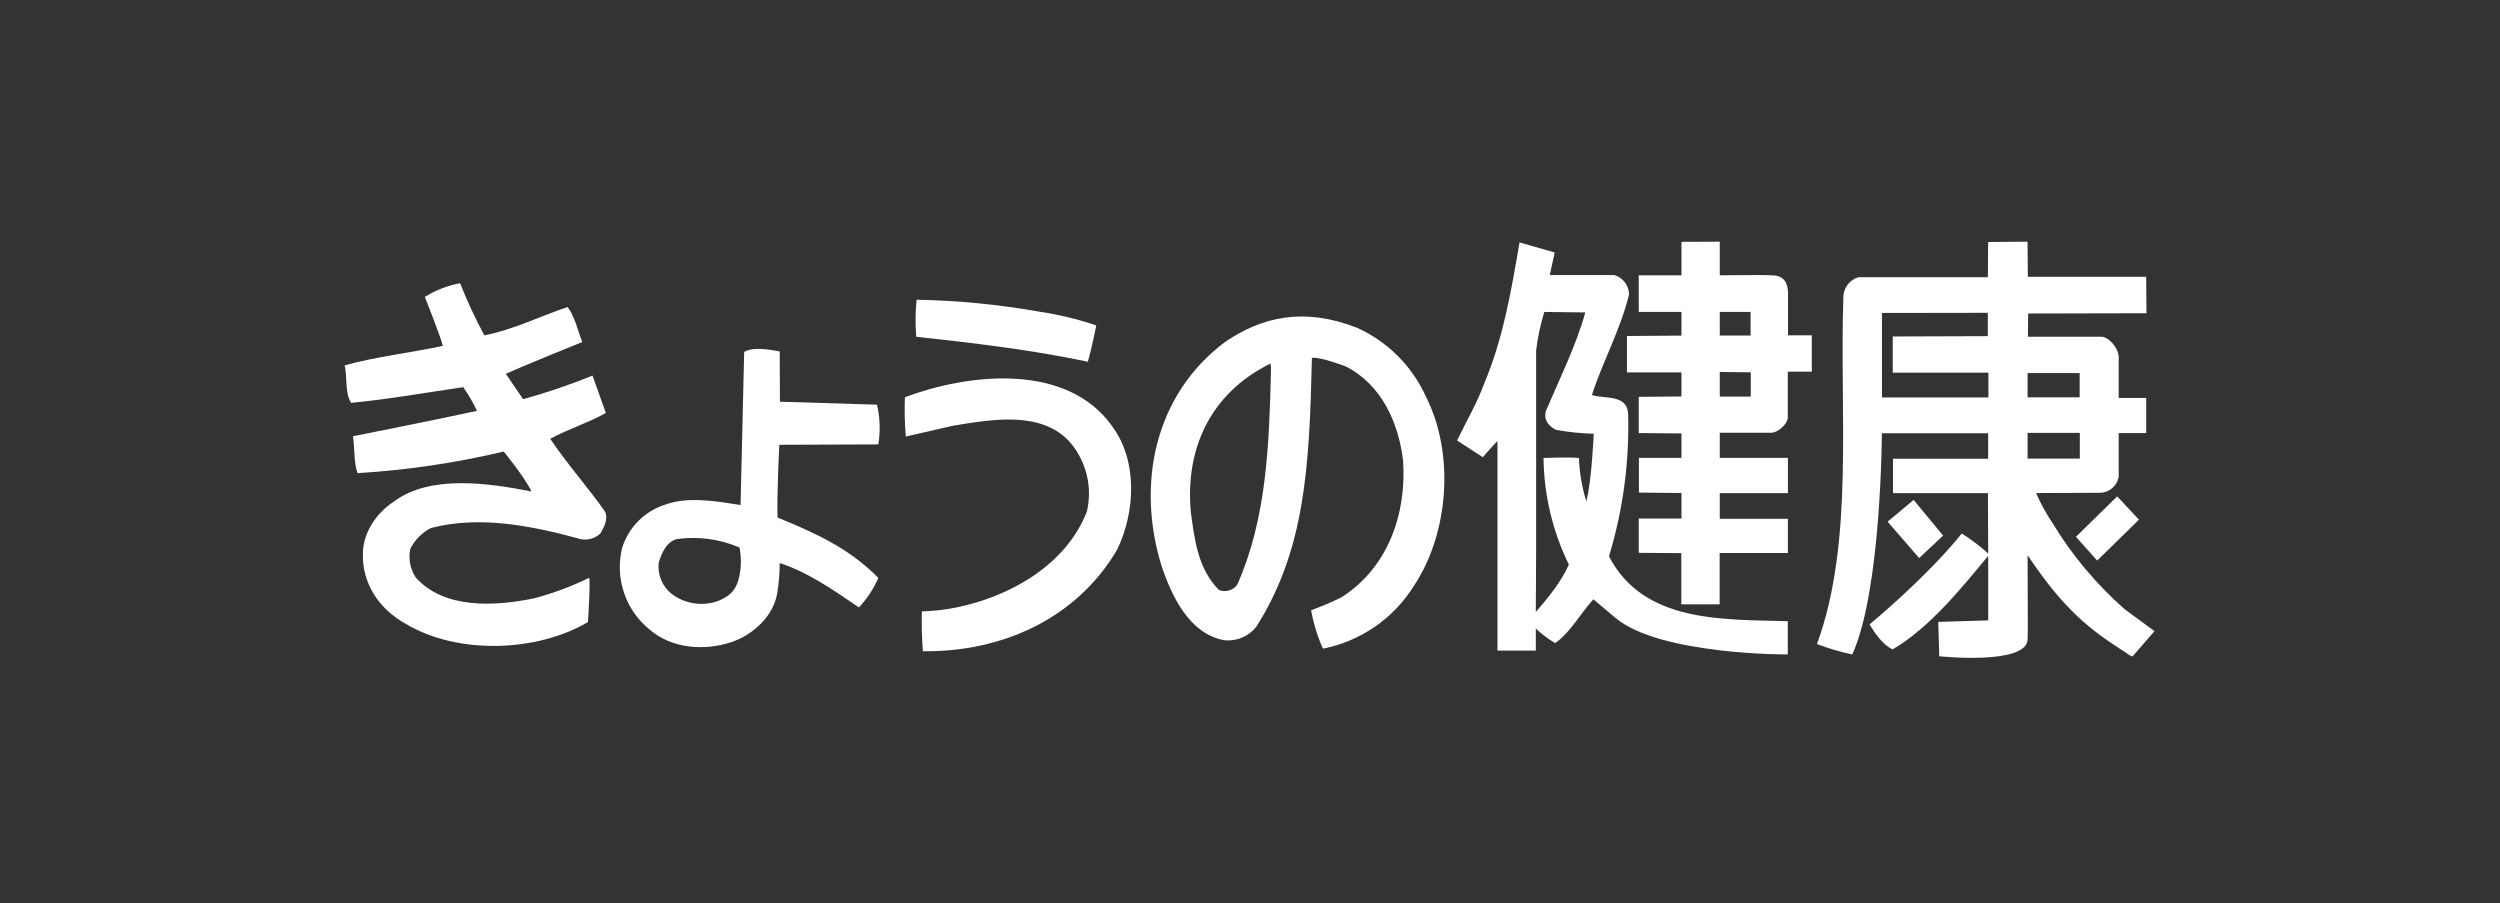 <svg width="631" height="228" viewBox="0 0 631 228" fill="none" xmlns="http://www.w3.org/2000/svg">
<rect x="0" y="0" width="631" height="228" fill="#333333" stroke="none"/>
<path d="M116.127 71.49C117.908 75.991 119.954 80.382 122.252 84.641C129.385 83.276 136.367 79.798 143.268 77.492C145.105 79.907 145.827 83.481 146.97 86.332C146.97 86.332 133.359 91.789 127.67 94.353L132.039 100.765C137.985 99.11 143.834 97.12 149.556 94.803L152.918 104.23C148.658 106.644 143.499 108.254 138.885 110.75C143.145 117.162 148.549 123.123 152.687 129.111C153.612 130.953 152.455 133.026 151.543 134.65C150.757 135.387 149.778 135.885 148.721 136.088C147.663 136.291 146.57 136.189 145.568 135.796C134.298 132.795 121.191 130.039 108.818 133.258C106.529 134.404 104.675 136.267 103.537 138.565C103.045 141.034 103.534 143.599 104.898 145.713C112.031 153.775 124.907 153.079 134.843 151.006C139.602 149.741 144.228 148.019 148.658 145.863C149.12 145.863 148.399 157.008 148.399 157.008C135.523 164.606 115.515 165.302 102.408 157.458C95.738 153.775 91.369 147.323 91.6 139.724C91.6 134.663 94.826 129.589 99.427 126.588C108.614 119.685 123.573 121.977 134.148 124.05C132.474 120.476 127.139 113.969 127.139 113.969C115.014 116.849 102.664 118.674 90.226 119.426C89.3 116.698 89.545 113.11 89.082 110.109C89.082 110.109 110.955 105.771 120.388 103.698C119.406 101.609 118.245 99.609 116.917 97.723C107.485 99.087 98.27 100.751 88.62 101.679C87 99.141 87.694 95.226 87 92.225C94.132 90.152 104.395 88.91 111.758 87.301C111.581 85.936 107.24 74.942 107.24 74.942C109.956 73.235 112.973 72.064 116.127 71.49V71.49Z" fill="white"/>
<path d="M276.696 82.144C276.084 85.268 275.335 88.556 274.573 91.311C260.54 88.324 245.99 86.605 231.263 84.995C230.998 81.885 231.025 78.756 231.344 75.651C241.678 75.837 251.982 76.836 262.16 78.638C267.101 79.361 271.967 80.534 276.696 82.144V82.144Z" fill="white"/>
<path d="M392.402 63.728L391.164 69.43H407.497C408.54 69.748 409.456 70.387 410.115 71.256C410.775 72.126 411.145 73.181 411.172 74.273C409.103 83.031 404.543 91.175 401.794 99.701C404.884 100.778 410.709 99.4 410.941 104.461C411.276 116.63 409.644 128.774 406.109 140.42C414.847 157.24 434.692 156.312 451.243 156.79C451.243 156.79 451.243 165.152 451.243 165.179C451.243 165.206 419.202 165.329 407.933 156.108L402.175 151.265C398.963 154.73 396.431 159.573 392.525 162.328C390.77 161.283 389.132 160.053 387.639 158.659V164.211H377.961V111.309C377.961 111.309 376.886 112.36 374.259 115.402L367.767 111.173C370.149 106.221 372.83 101.733 374.667 96.659C379.268 85.827 381.473 73.359 383.528 61.191L392.402 63.728ZM389.789 78.734C388.812 81.894 388.119 85.135 387.72 88.419V138.66C387.72 143.967 387.625 153.857 387.625 154.457C390.715 150.965 394.24 146.559 395.982 142.494C391.876 134.117 389.69 124.925 389.585 115.593C389.585 115.593 395.982 115.334 398.527 115.593C398.659 119.297 399.282 122.966 400.378 126.506C401.74 121.663 402.257 109.481 402.257 109.481C399.061 109.39 395.876 109.062 392.729 108.499C390.892 107.572 389.517 105.962 390.211 103.657C393.655 95.581 397.833 87.15 400.133 78.856L389.789 78.734Z" fill="white"/>
<path d="M359.886 100.069C367.25 114.597 365.644 134.65 356.905 147.814C354.367 151.906 351.014 155.43 347.056 158.167C343.099 160.903 338.621 162.794 333.903 163.719C332.528 160.622 331.527 157.37 330.922 154.034C333.503 153.087 336.033 152.008 338.503 150.801C350.236 143.435 355.068 129.834 354.142 116.234C352.985 106.78 348.766 97.04 339.565 92.43C332.011 89.701 331.126 90.37 331.126 90.37C330.5 118.062 329.37 138.756 317.121 158.154C316.175 159.362 314.942 160.311 313.533 160.915C312.125 161.518 310.587 161.755 309.063 161.605C300.093 159.995 295.724 150.324 293.206 142.944C286.768 122.195 291.355 99.619 309.294 86.25C318.495 80.016 329.085 77.424 342.641 82.785C350.281 86.274 356.405 92.412 359.886 100.069V100.069ZM320.632 91.775C304.98 99.523 299.181 113.901 300.556 129.111C301.482 136.259 302.394 143.639 307.688 148.932C308.498 149.245 309.388 149.281 310.22 149.034C311.052 148.788 311.779 148.272 312.289 147.568C319.652 130.967 320.333 112.537 320.796 93.63C320.809 93.644 320.809 91.775 320.632 91.775V91.775Z" fill="white"/>
<path d="M434.066 61V69.485C434.066 69.485 446.493 69.362 447.105 69.485C450.413 69.485 451.27 71.545 451.297 74.014V84.641H457.3V93.808H451.243V105.294C451.243 107.081 448.643 109.25 447.078 109.222C445.118 109.222 434.066 109.222 434.066 109.222V115.566H451.27V124.46H434.066V130.939H451.256V139.574H434.039V152.534H424.361V139.615L413.622 139.533V130.885H424.402V124.432L413.663 124.337V115.566H424.402V109.4L413.622 109.304V100.164L424.402 100.069V93.999H410.641V84.804L424.402 84.709V78.734H413.622V69.499H424.402V61.041L434.066 61ZM434.066 78.734V84.695H441.851V78.734H434.066ZM434.066 93.889V100.11H441.892V93.971L434.066 93.889Z" fill="white"/>
<path d="M280.779 107.681C287.217 116.438 286.537 129.343 281.936 138.797C271.578 156.312 252.727 164.606 232.937 164.374C232.675 161.03 232.589 157.674 232.678 154.321C235.624 154.24 238.557 153.903 241.444 153.311C254.782 150.583 269.033 142.712 274.328 129.111C275.033 126.11 275.031 122.986 274.323 119.986C273.614 116.986 272.218 114.193 270.244 111.828C263.112 103.534 250.236 105.853 240.586 107.449L228.622 110.177C228.349 106.879 228.272 103.567 228.391 100.26C244.22 94.312 269.278 91.311 280.779 107.681Z" fill="white"/>
<path d="M511.757 61L511.825 69.867H541.701L541.769 79.061L511.907 79.129L511.839 84.995H530.363C532.215 84.995 534.76 87.792 534.76 90.288V100.437H541.701V109.304H534.76V120.285C534.585 121.382 534.041 122.385 533.219 123.129C532.398 123.874 531.347 124.314 530.241 124.378L513.908 124.446C515.031 127.057 516.399 129.555 517.991 131.908C522.928 140.086 529.088 147.457 536.257 153.761L543.784 159.3L538.244 165.684C537.676 165.521 537.154 165.226 536.72 164.825C527.301 158.85 520.877 153.761 511.757 140.12C511.757 146.559 511.893 160.091 511.757 161.305C511.757 167.976 489.476 165.643 489.476 165.643L489.217 156.967L501.821 156.585V140.297C494.92 148.591 487.121 158.372 477.689 163.911C475.212 162.751 473.048 159.627 471.891 157.581C471.891 157.581 486.169 145.849 495.152 134.65C497.515 136.144 499.746 137.837 501.821 139.711C501.821 135.618 501.753 124.46 501.753 124.46H477.798V115.784H501.808V109.359H474.98C474.98 109.359 474.872 149.069 467.508 165.193C464.478 164.545 461.502 163.665 458.606 162.56C468.039 136.751 464.269 104.434 465.262 75.105C465.254 73.949 465.621 72.822 466.309 71.894C466.996 70.967 467.967 70.288 469.073 69.962H501.74L501.808 61.082L511.757 61ZM475.008 78.993V100.314H501.876V94.067H477.73V84.927L501.726 84.845V78.952L475.008 78.993ZM511.757 94.162V100.287H524.905V94.162H511.757ZM511.757 109.25V115.757H524.946V109.25H511.757Z" fill="white"/>
<path d="M534.379 125.278L539.864 131.171L529.329 141.484L523.966 135.496L534.379 125.278Z" fill="white"/>
<path d="M490.442 135.182L484.399 140.857L476.437 131.676L482.997 126.179L490.442 135.182Z" fill="white"/>
<path d="M196.854 101.392L221.354 102.142C222.123 105.43 222.239 108.837 221.694 112.169L196.704 112.264C196.704 112.264 196.037 125.087 196.255 130.626C205.96 134.623 214.317 138.374 221.694 145.863C220.497 148.608 218.84 151.127 216.794 153.311C210.356 148.932 203.932 144.417 196.8 142.112C196.794 144.653 196.585 147.189 196.174 149.696C195.262 155.453 190.117 160.227 184.604 162.069C177.703 164.374 169.428 163.692 163.902 158.85C160.94 156.441 158.72 153.24 157.499 149.619C156.277 145.997 156.105 142.103 157.001 138.388C157.795 135.778 159.217 133.404 161.142 131.475C163.067 129.546 165.436 128.12 168.04 127.324C173.797 125.251 180.943 126.547 186.918 127.461L187.83 88.828C190.117 87.464 194.268 88.242 196.8 88.706L196.854 101.392ZM171.089 136.028C168.366 136.491 167.005 139.492 166.257 142.016C166.09 143.49 166.298 144.983 166.862 146.354C167.426 147.726 168.328 148.932 169.482 149.86C171.129 151.118 173.063 151.946 175.109 152.267C177.155 152.589 179.249 152.394 181.201 151.701C183.924 150.542 185.829 149.328 186.646 145.235C187.113 142.913 187.113 140.52 186.646 138.197C181.749 136.085 176.375 135.335 171.089 136.028V136.028Z" fill="white"/>
</svg>

